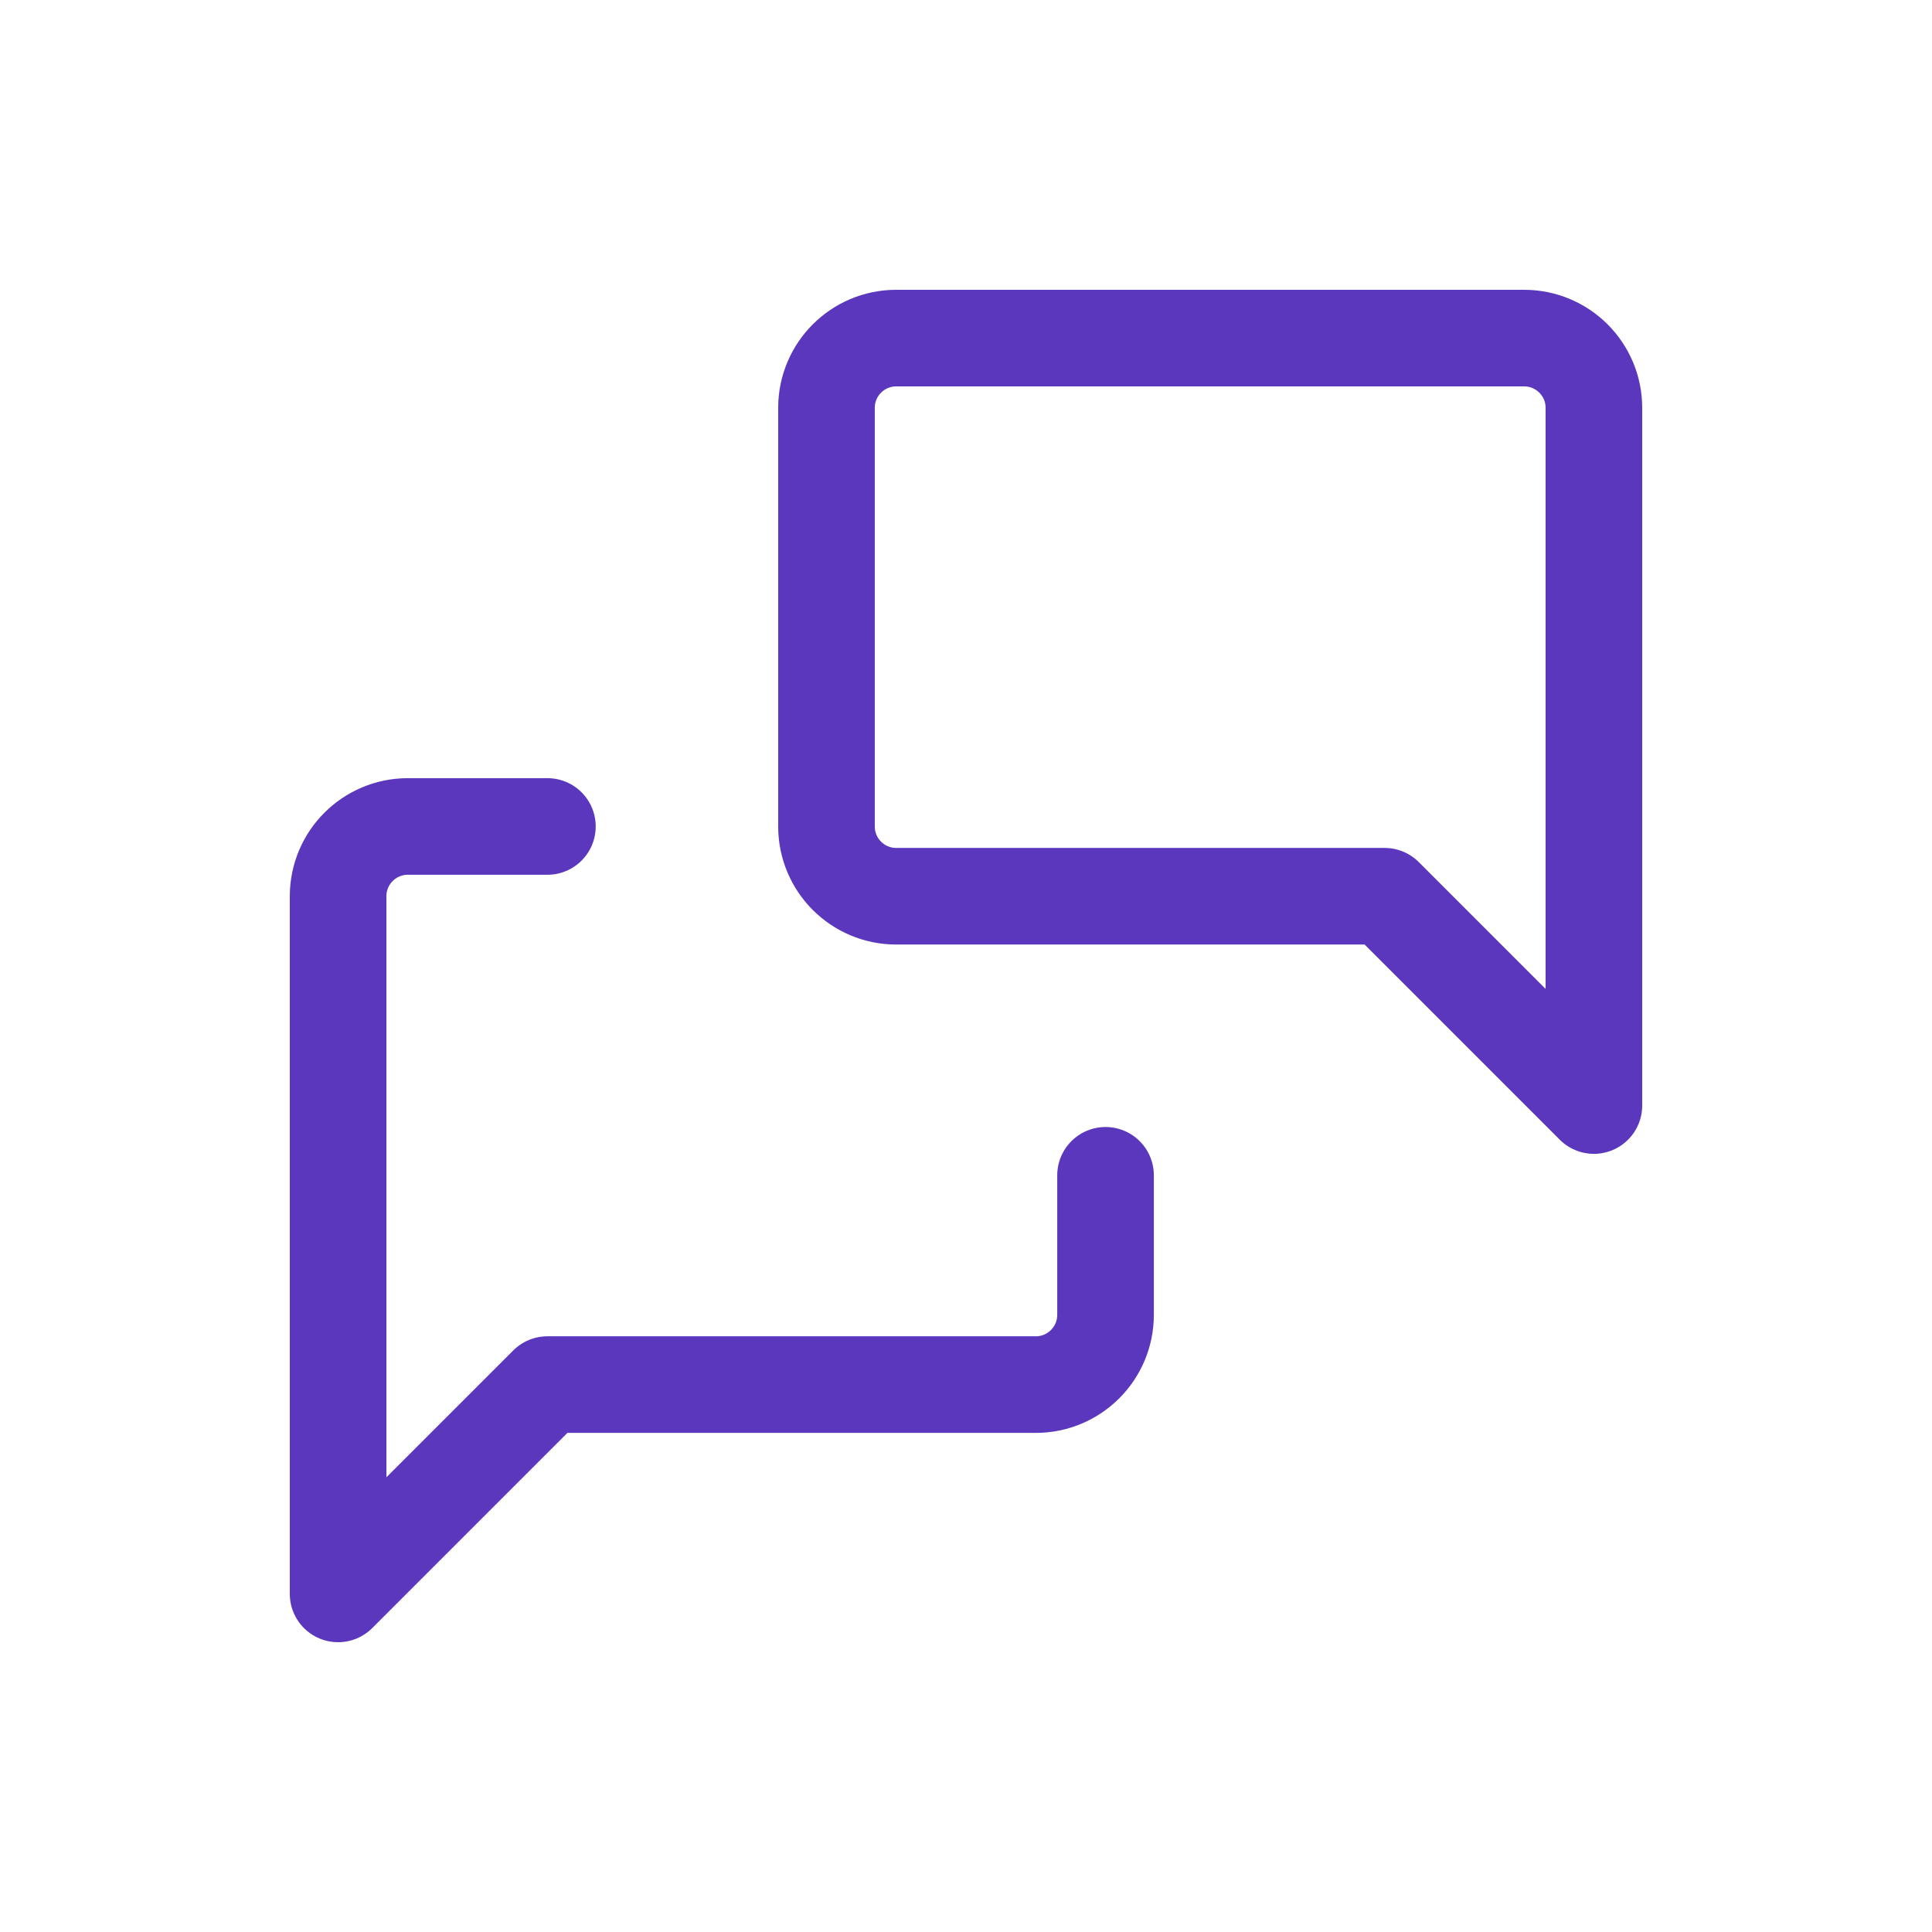 <svg width="80" height="80" viewBox="0 0 80 80" fill="none" xmlns="http://www.w3.org/2000/svg">
<path d="M66 45.778L57.334 37.111H37.111C35.516 37.111 34.223 35.818 34.223 34.222V16.889C34.223 15.293 35.516 14 37.111 14H63.111C64.707 14 66 15.293 66 16.889V45.778" stroke="#5A37BD" stroke-width="4" stroke-linecap="round" stroke-linejoin="round"/>
<path d="M45.778 48.667V54.444C45.778 56.04 44.484 57.333 42.889 57.333H22.667L14 66V37.111C14 35.516 15.293 34.222 16.889 34.222H22.667" stroke="#5A37BD" stroke-width="4" stroke-linecap="round" stroke-linejoin="round"/>
</svg>
